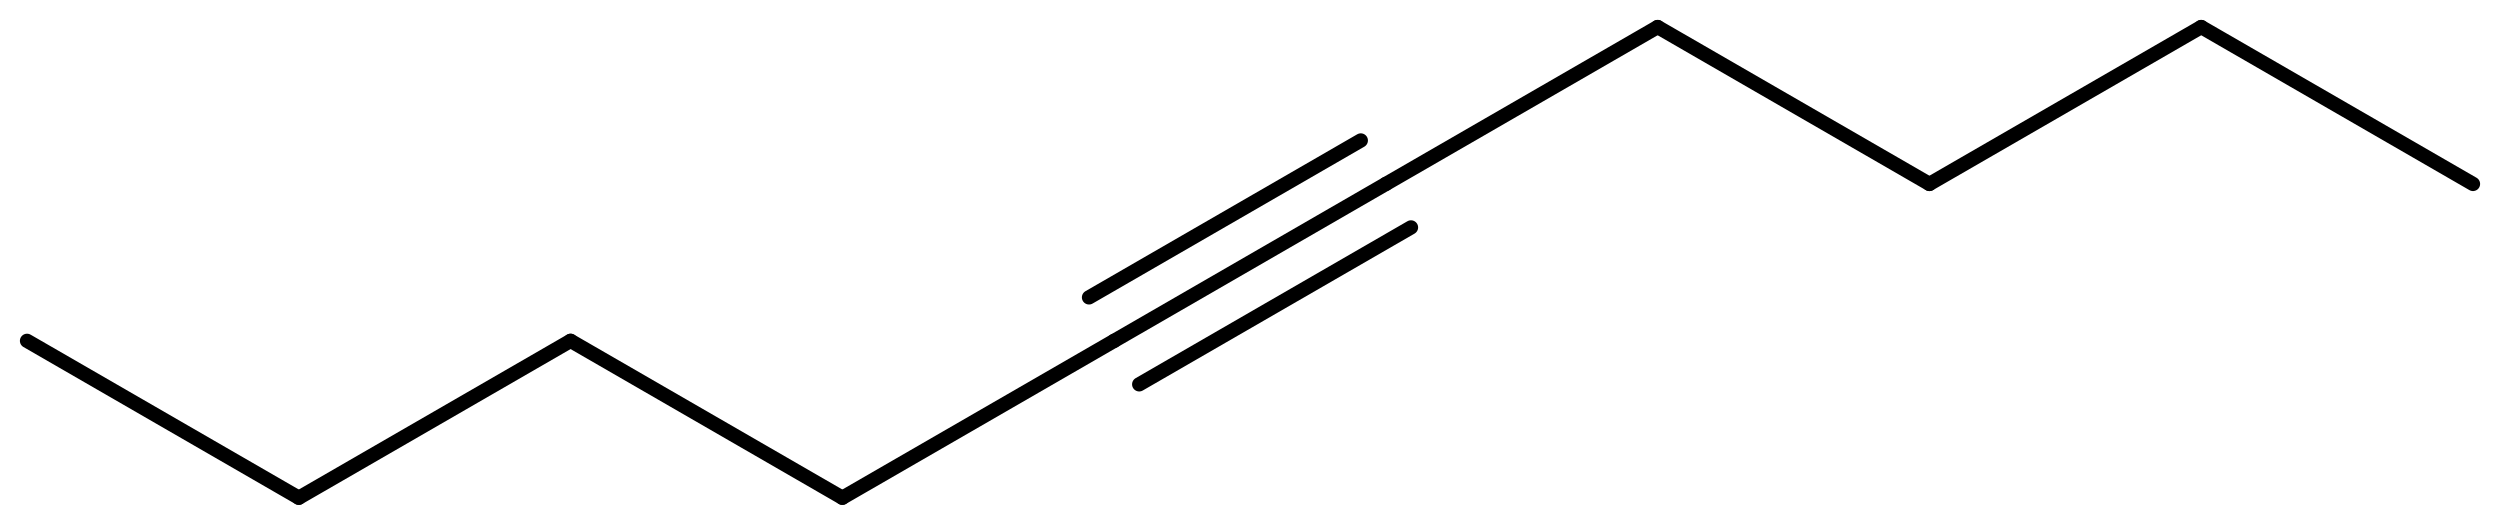<?xml version='1.0' encoding='UTF-8'?>
<!DOCTYPE svg PUBLIC "-//W3C//DTD SVG 1.1//EN" "http://www.w3.org/Graphics/SVG/1.1/DTD/svg11.dtd">
<svg version='1.2' xmlns='http://www.w3.org/2000/svg' xmlns:xlink='http://www.w3.org/1999/xlink' width='80.94mm' height='16.991mm' viewBox='0 0 80.94 16.991'>
  <desc>Generated by the Chemistry Development Kit (http://github.com/cdk)</desc>
  <g stroke-linecap='round' stroke-linejoin='round' stroke='#000000' stroke-width='.462'>
    <rect x='.0' y='.0' width='81.0' height='17.0' fill='#FFFFFF' stroke='none'/>
    <g id='mol1' class='mol'>
      <line id='mol1bnd1' class='bond' x1='80.065' y1='5.955' x2='71.266' y2='.875'/>
      <line id='mol1bnd2' class='bond' x1='71.266' y1='.875' x2='62.467' y2='5.955'/>
      <line id='mol1bnd3' class='bond' x1='62.467' y1='5.955' x2='53.668' y2='.875'/>
      <line id='mol1bnd4' class='bond' x1='53.668' y1='.875' x2='44.869' y2='5.955'/>
      <g id='mol1bnd5' class='bond'>
        <line x1='44.869' y1='5.955' x2='36.071' y2='11.035'/>
        <line x1='45.682' y1='7.363' x2='36.883' y2='12.443'/>
        <line x1='44.057' y1='4.548' x2='35.258' y2='9.628'/>
      </g>
      <line id='mol1bnd6' class='bond' x1='36.071' y1='11.035' x2='27.272' y2='16.115'/>
      <line id='mol1bnd7' class='bond' x1='27.272' y1='16.115' x2='18.473' y2='11.035'/>
      <line id='mol1bnd8' class='bond' x1='18.473' y1='11.035' x2='9.674' y2='16.115'/>
      <line id='mol1bnd9' class='bond' x1='9.674' y1='16.115' x2='.875' y2='11.035'/>
    </g>
  </g>
</svg>

